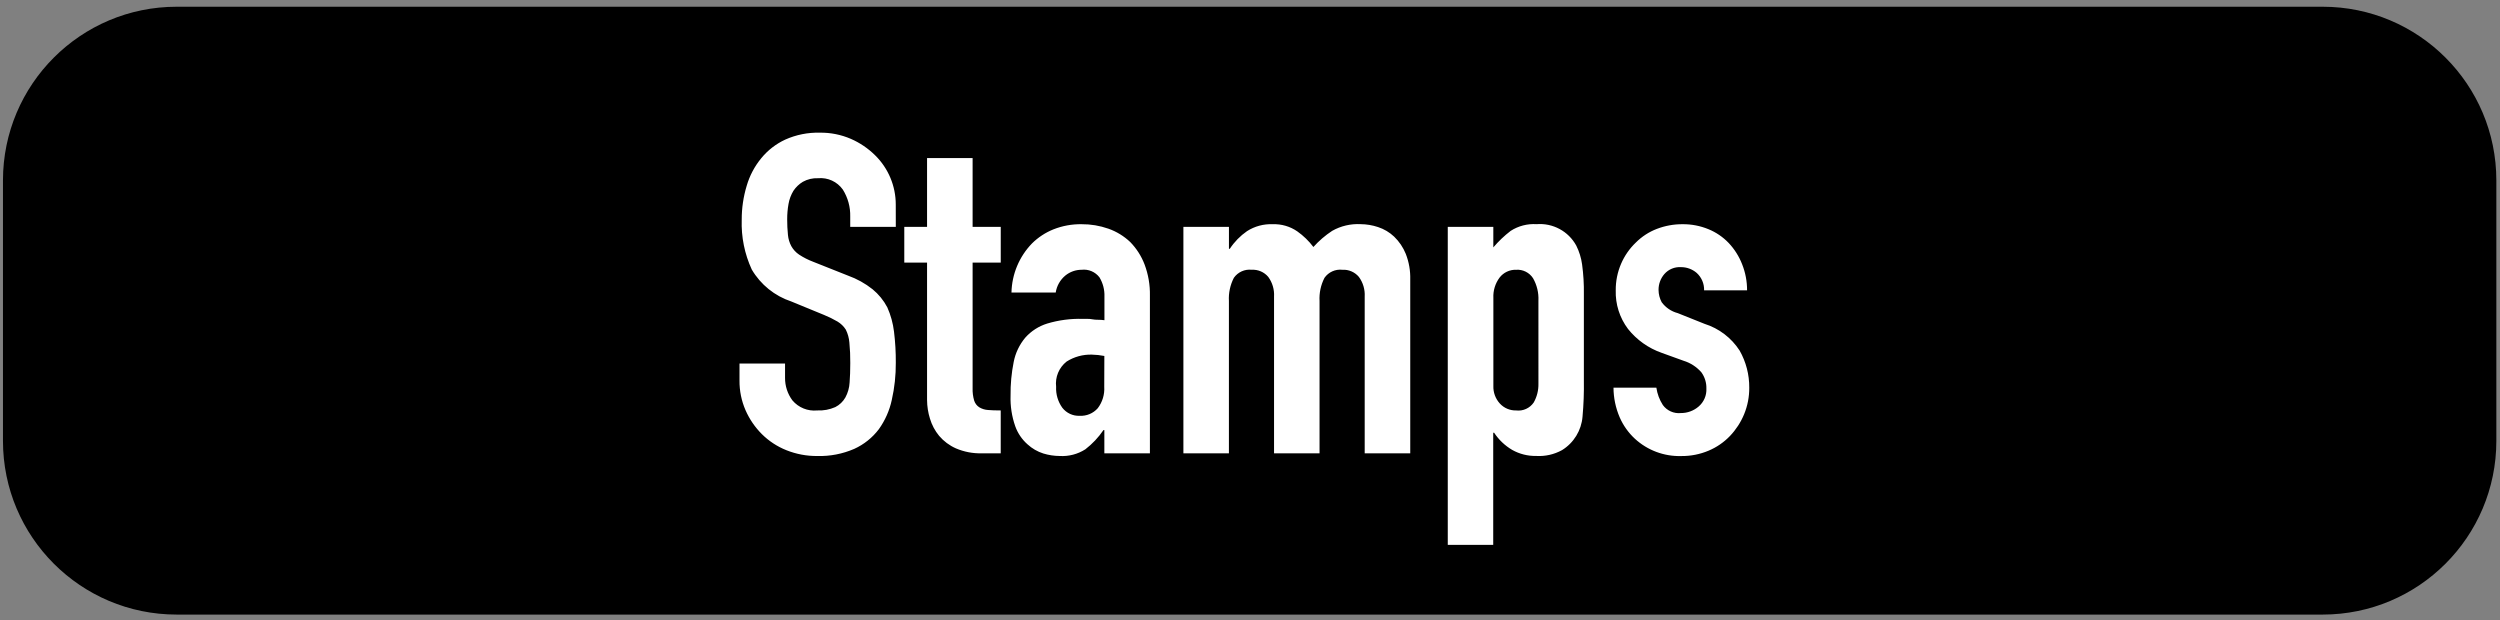 <?xml version="1.0" encoding="utf-8"?>
<!-- Generator: Adobe Illustrator 26.0.3, SVG Export Plug-In . SVG Version: 6.00 Build 0)  -->
<svg version="1.1" id="レイヤー_1" xmlns="http://www.w3.org/2000/svg" xmlns:xlink="http://www.w3.org/1999/xlink" x="0px"
	 y="0px" viewBox="0 0 500 124.088" style="enable-background:new 0 0 500 124.088;" xml:space="preserve">
<rect x="0" y="0" width="500" height="124.088" fill="#808080" stroke="none"/>
<style type="text/css">
	.st0{fill:#FFFFFF;}
</style>
<path id="長方形_88" d="M35.328,1.347h429.208c19.183,0,34.734,15.551,34.734,34.734v52.1c0,19.183-15.551,34.734-34.734,34.734
	H35.328c-19.183,0-34.734-15.551-34.734-34.734v-52.1C0.595,16.898,16.146,1.347,35.328,1.347z"/>
<path id="パス_1" class="st0" d="M179.16,45.38h-9.115v-2.054c0.049-1.907-0.463-3.786-1.474-5.404
	c-1.128-1.591-3.02-2.46-4.962-2.278c-1.059-0.047-2.11,0.2-3.037,0.715c-0.748,0.451-1.388,1.061-1.876,1.786
	c-0.493,0.808-0.83,1.702-0.992,2.635c-0.182,1.017-0.271,2.048-0.268,3.081c-0.003,1.047,0.048,2.094,0.154,3.136
	c0.073,0.781,0.301,1.54,0.67,2.233c0.38,0.681,0.916,1.262,1.563,1.697c0.882,0.578,1.826,1.057,2.813,1.429l6.967,2.769
	c1.775,0.635,3.435,1.557,4.912,2.729c1.214,0.997,2.216,2.227,2.947,3.617c0.688,1.546,1.139,3.187,1.34,4.868
	c0.252,2.058,0.372,4.129,0.357,6.202c0.018,2.507-0.251,5.008-0.804,7.453c-0.453,2.107-1.335,4.098-2.59,5.85
	c-1.287,1.697-2.975,3.047-4.912,3.93c-2.336,1.015-4.867,1.503-7.413,1.429c-2.11,0.018-4.204-0.377-6.163-1.161
	c-1.838-0.732-3.509-1.83-4.912-3.225c-1.374-1.375-2.479-2.994-3.26-4.773c-0.816-1.873-1.226-3.897-1.206-5.939V72.71h9.11v2.858
	c-0.014,1.624,0.504,3.208,1.474,4.51c1.221,1.447,3.078,2.199,4.962,2.01c1.241,0.061,2.48-0.168,3.617-0.67
	c0.844-0.428,1.543-1.096,2.01-1.92c0.502-0.922,0.792-1.944,0.848-2.992c0.089-1.158,0.134-2.453,0.134-3.885
	c0.014-1.372-0.046-2.743-0.179-4.108c-0.07-0.901-0.313-1.78-0.715-2.59c-0.419-0.657-0.984-1.207-1.652-1.608
	c-0.876-0.511-1.788-0.959-2.729-1.34l-6.52-2.679c-3.321-1.101-6.13-3.37-7.904-6.386c-1.439-3.117-2.127-6.528-2.01-9.959
	c-0.009-2.299,0.326-4.587,0.992-6.788c0.589-2.031,1.589-3.919,2.937-5.547c1.293-1.577,2.927-2.841,4.778-3.697
	c2.175-0.973,4.54-1.446,6.922-1.384c2.132-0.029,4.246,0.394,6.202,1.24c1.813,0.791,3.463,1.912,4.868,3.305
	c2.629,2.593,4.109,6.132,4.108,9.825L179.16,45.38z M185.412,45.38V31.615h9.11V45.38h5.627v7.145h-5.627v25.098
	c-0.031,0.845,0.075,1.689,0.313,2.501c0.175,0.553,0.539,1.027,1.027,1.34c0.528,0.314,1.123,0.497,1.737,0.536
	c0.685,0.06,1.533,0.089,2.545,0.089v8.574h-3.746c-1.793,0.054-3.576-0.285-5.225-0.992c-1.29-0.572-2.434-1.427-3.349-2.501
	c-0.834-1.013-1.456-2.182-1.831-3.439c-0.375-1.2-0.57-2.449-0.581-3.707V52.525h-4.555V45.38H185.412z M220.87,90.662v-4.644
	h-0.179c-0.996,1.463-2.217,2.759-3.617,3.841c-1.527,0.979-3.325,1.448-5.136,1.34c-1.105-0.007-2.203-0.174-3.26-0.496
	c-1.178-0.371-2.261-0.996-3.171-1.831c-1.112-0.978-1.958-2.223-2.456-3.617c-0.688-1.964-1.006-4.038-0.938-6.118
	c-0.029-2.263,0.181-4.524,0.625-6.743c0.348-1.793,1.148-3.468,2.322-4.868c1.176-1.318,2.689-2.291,4.376-2.813
	c2.287-0.687,4.669-1.004,7.056-0.938h0.992c0.333-0.003,0.665,0.027,0.992,0.089c0.354,0.064,0.712,0.094,1.072,0.089
	c0.448,0.002,0.895,0.032,1.34,0.089v-4.729c0.05-1.349-0.295-2.684-0.992-3.841c-0.84-1.1-2.197-1.677-3.573-1.518
	c-1.188-0.001-2.34,0.409-3.26,1.161c-1.032,0.859-1.715,2.066-1.92,3.394h-8.847c0.08-3.676,1.548-7.186,4.108-9.825
	c1.227-1.215,2.685-2.171,4.287-2.813c1.79-0.708,3.702-1.057,5.627-1.027c1.824-0.014,3.637,0.289,5.359,0.893
	c1.632,0.574,3.123,1.487,4.376,2.679c1.247,1.278,2.22,2.798,2.858,4.466c0.752,1.997,1.116,4.119,1.072,6.252v31.528H220.87z
	 M220.87,71.192c-0.825-0.159-1.661-0.249-2.501-0.268c-1.782-0.051-3.539,0.431-5.046,1.384c-1.529,1.203-2.324,3.114-2.099,5.046
	c-0.073,1.499,0.365,2.979,1.24,4.198c0.828,1.068,2.123,1.667,3.473,1.608c1.375,0.074,2.707-0.485,3.617-1.518
	c0.933-1.227,1.393-2.749,1.295-4.287L220.87,71.192z M236.679,90.662V45.38h9.11v4.376h0.174c0.911-1.386,2.08-2.583,3.444-3.528
	c1.53-0.977,3.322-1.46,5.136-1.384c1.749-0.064,3.471,0.437,4.912,1.429c1.23,0.87,2.317,1.924,3.225,3.126
	c1.106-1.233,2.367-2.317,3.751-3.225c1.735-0.983,3.715-1.448,5.706-1.34c1.181,0.01,2.353,0.206,3.473,0.581
	c1.205,0.392,2.307,1.048,3.225,1.92c1.006,0.971,1.797,2.143,2.322,3.439c0.638,1.635,0.942,3.381,0.893,5.136v34.753h-9.11v-31.35
	c0.081-1.405-0.33-2.794-1.161-3.93c-0.814-0.971-2.039-1.501-3.305-1.429c-1.395-0.157-2.765,0.459-3.573,1.608
	c-0.741,1.431-1.084,3.035-0.992,4.644v30.456h-9.1v-31.35c0.082-1.404-0.326-2.794-1.156-3.93
	c-0.814-0.971-2.039-1.501-3.305-1.429c-1.395-0.157-2.765,0.459-3.573,1.608c-0.741,1.431-1.084,3.035-0.992,4.644v30.456H236.679z
	 M289.554,108.972V45.38h9.11v4.099c1.036-1.223,2.201-2.33,3.473-3.305c1.538-0.99,3.355-1.46,5.18-1.34
	c3.261-0.263,6.371,1.416,7.939,4.287c0.589,1.179,0.981,2.446,1.161,3.751c0.27,1.983,0.389,3.983,0.357,5.984v17.238
	c0.039,2.415-0.051,4.829-0.268,7.235c-0.223,2.76-1.749,5.249-4.108,6.699c-1.582,0.87-3.378,1.272-5.18,1.161
	c-1.672,0.029-3.321-0.387-4.778-1.206c-1.453-0.854-2.69-2.031-3.617-3.439h-0.179v22.428H289.554z M307.685,60.117
	c0.072-1.56-0.3-3.108-1.072-4.466c-0.736-1.143-2.038-1.794-3.394-1.697c-1.288-0.038-2.517,0.543-3.305,1.563
	c-0.871,1.17-1.31,2.607-1.241,4.064v17.595c-0.048,1.3,0.418,2.567,1.295,3.528c0.835,0.911,2.024,1.416,3.26,1.384
	c1.379,0.166,2.735-0.45,3.518-1.598c0.644-1.144,0.968-2.439,0.938-3.751V60.117z M340.82,58.062
	c0.037-1.317-0.501-2.585-1.474-3.473c-0.881-0.759-2.008-1.171-3.171-1.161c-1.256-0.074-2.476,0.437-3.305,1.384
	c-0.759,0.881-1.171,2.008-1.161,3.171c0.006,0.857,0.221,1.7,0.625,2.456c0.792,1.079,1.931,1.851,3.225,2.188l5.359,2.144
	c2.889,0.911,5.369,2.803,7.011,5.349c1.28,2.26,1.942,4.816,1.92,7.413c0.016,1.822-0.333,3.629-1.027,5.314
	c-0.665,1.609-1.623,3.081-2.823,4.342c-1.212,1.265-2.672,2.268-4.287,2.947c-1.727,0.727-3.585,1.092-5.458,1.072
	c-3.431,0.101-6.765-1.146-9.289-3.473c-1.292-1.199-2.323-2.651-3.027-4.267c-0.809-1.876-1.231-3.896-1.24-5.939h8.574
	c0.177,1.238,0.618,2.422,1.295,3.473c0.831,1.144,2.211,1.757,3.617,1.608c1.293,0.006,2.546-0.454,3.528-1.295
	c1.057-0.896,1.635-2.234,1.563-3.617c0.03-1.155-0.318-2.287-0.992-3.225c-0.95-1.093-2.188-1.898-3.573-2.322l-4.376-1.583
	c-2.65-0.927-4.984-2.583-6.733-4.778c-1.673-2.221-2.539-4.946-2.456-7.726c-0.016-1.827,0.349-3.637,1.072-5.314
	c0.687-1.598,1.69-3.041,2.947-4.242c1.192-1.194,2.623-2.124,4.198-2.729c1.653-0.634,3.41-0.952,5.18-0.938
	c1.761-0.013,3.507,0.324,5.136,0.992c1.535,0.626,2.92,1.569,4.064,2.769c1.156,1.23,2.066,2.67,2.679,4.242
	c0.663,1.662,1,3.436,0.992,5.225L340.82,58.062z"/>
</svg>
